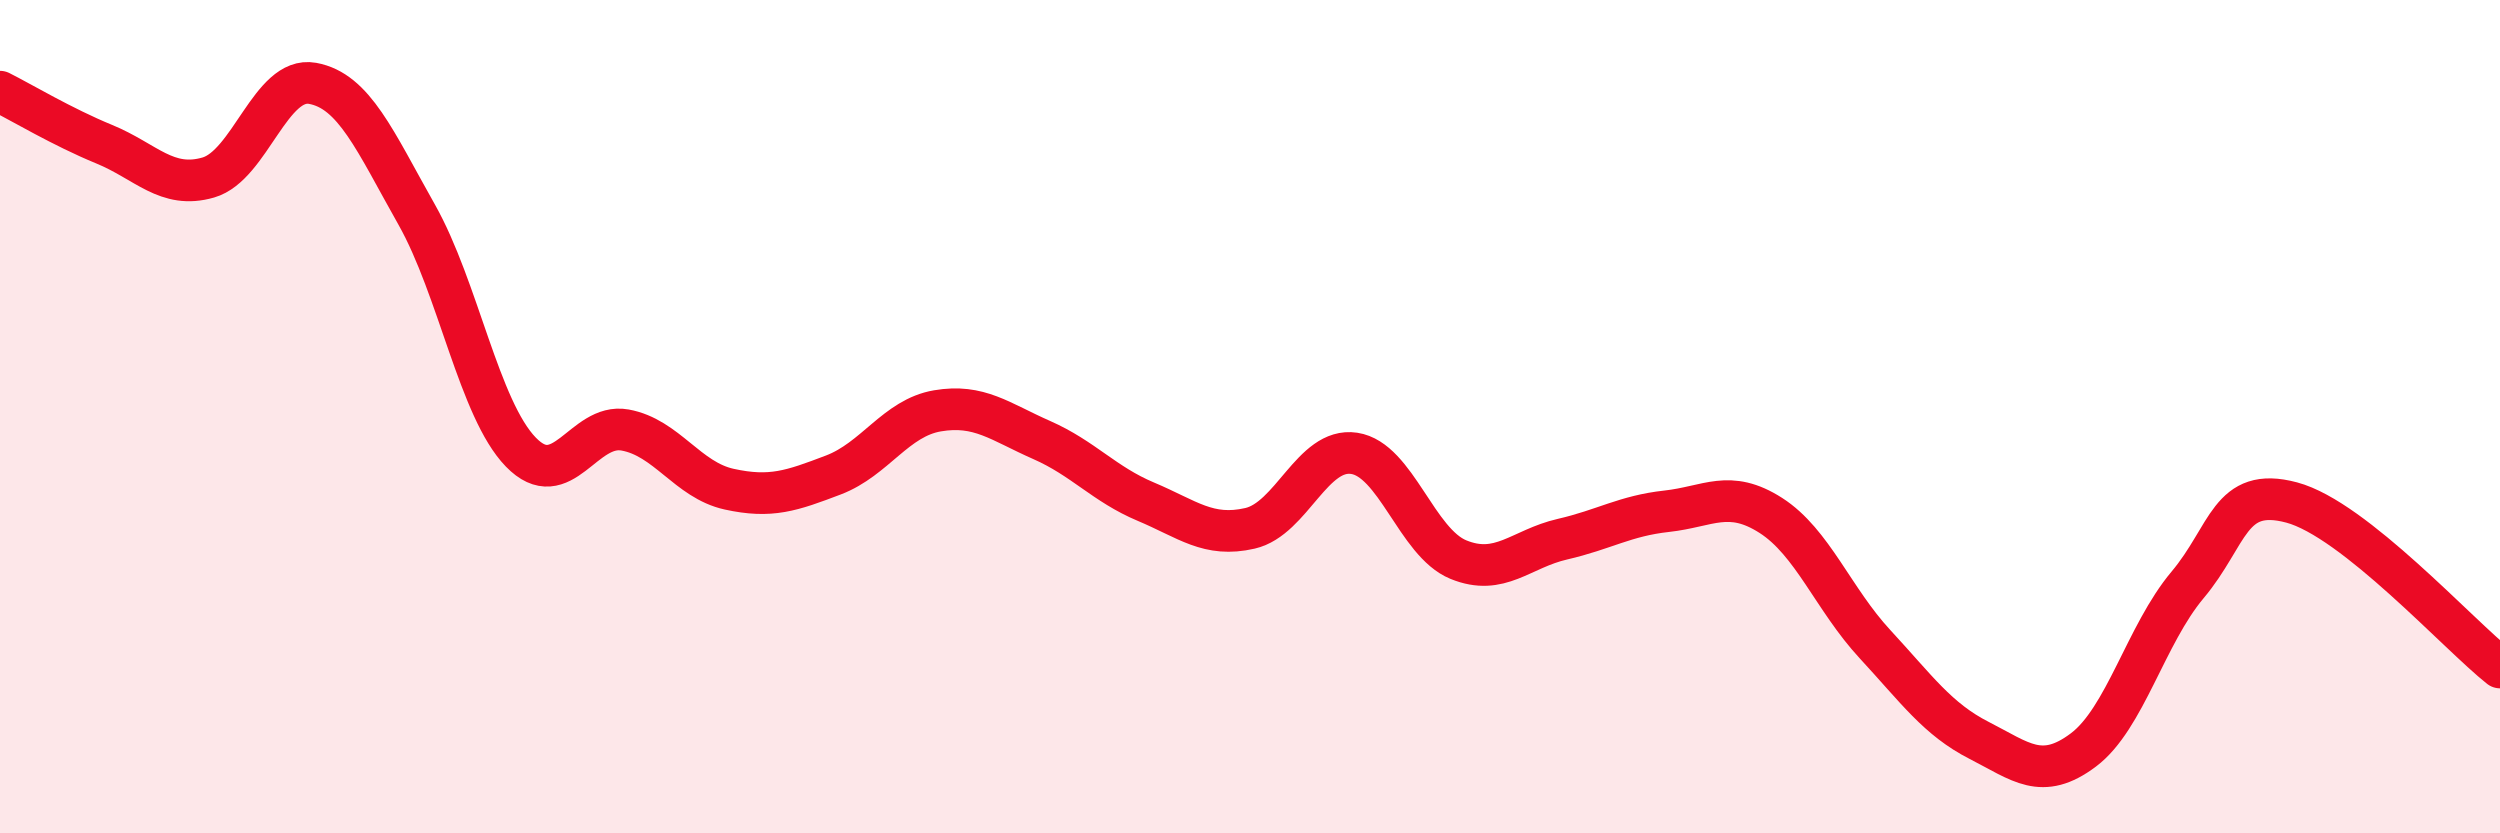 
    <svg width="60" height="20" viewBox="0 0 60 20" xmlns="http://www.w3.org/2000/svg">
      <path
        d="M 0,2.2 C 0.5,2.45 1.5,3.05 2.5,3.46 C 3.5,3.87 4,4.55 5,4.26 C 6,3.97 6.5,1.82 7.5,2 C 8.5,2.18 9,3.38 10,5.15 C 11,6.92 11.5,9.82 12.5,10.85 C 13.5,11.88 14,10.14 15,10.32 C 16,10.5 16.5,11.52 17.5,11.74 C 18.5,11.96 19,11.78 20,11.4 C 21,11.02 21.5,10.03 22.5,9.86 C 23.5,9.69 24,10.12 25,10.56 C 26,11 26.5,11.62 27.5,12.04 C 28.5,12.46 29,12.91 30,12.68 C 31,12.45 31.5,10.73 32.5,10.88 C 33.5,11.03 34,13.02 35,13.43 C 36,13.84 36.5,13.17 37.5,12.94 C 38.5,12.71 39,12.38 40,12.27 C 41,12.16 41.5,11.73 42.5,12.37 C 43.5,13.01 44,14.38 45,15.46 C 46,16.54 46.5,17.26 47.5,17.77 C 48.5,18.28 49,18.75 50,18 C 51,17.25 51.5,15.23 52.5,14.04 C 53.5,12.85 53.5,11.66 55,12.06 C 56.5,12.46 59,15.23 60,16.02L60 20L0 20Z"
        fill="#EB0A25"
        opacity="0.1"
        stroke-linecap="round"
        stroke-linejoin="round"
      />
      <path
        d="M 0,2.2 C 0.5,2.45 1.5,3.05 2.5,3.46 C 3.5,3.87 4,4.55 5,4.26 C 6,3.97 6.5,1.82 7.5,2 C 8.5,2.18 9,3.38 10,5.15 C 11,6.92 11.5,9.82 12.5,10.85 C 13.5,11.88 14,10.14 15,10.32 C 16,10.5 16.5,11.52 17.5,11.74 C 18.5,11.96 19,11.78 20,11.4 C 21,11.02 21.5,10.03 22.5,9.86 C 23.5,9.69 24,10.12 25,10.56 C 26,11 26.5,11.62 27.5,12.04 C 28.5,12.46 29,12.91 30,12.68 C 31,12.45 31.5,10.73 32.5,10.88 C 33.5,11.03 34,13.02 35,13.43 C 36,13.84 36.5,13.17 37.5,12.94 C 38.5,12.71 39,12.38 40,12.27 C 41,12.16 41.5,11.73 42.5,12.37 C 43.5,13.01 44,14.38 45,15.46 C 46,16.54 46.5,17.26 47.5,17.77 C 48.5,18.28 49,18.75 50,18 C 51,17.25 51.5,15.23 52.5,14.04 C 53.5,12.85 53.5,11.66 55,12.06 C 56.5,12.46 59,15.23 60,16.02"
        stroke="#EB0A25"
        stroke-width="1"
        fill="none"
        stroke-linecap="round"
        stroke-linejoin="round"
      />
    </svg>
  